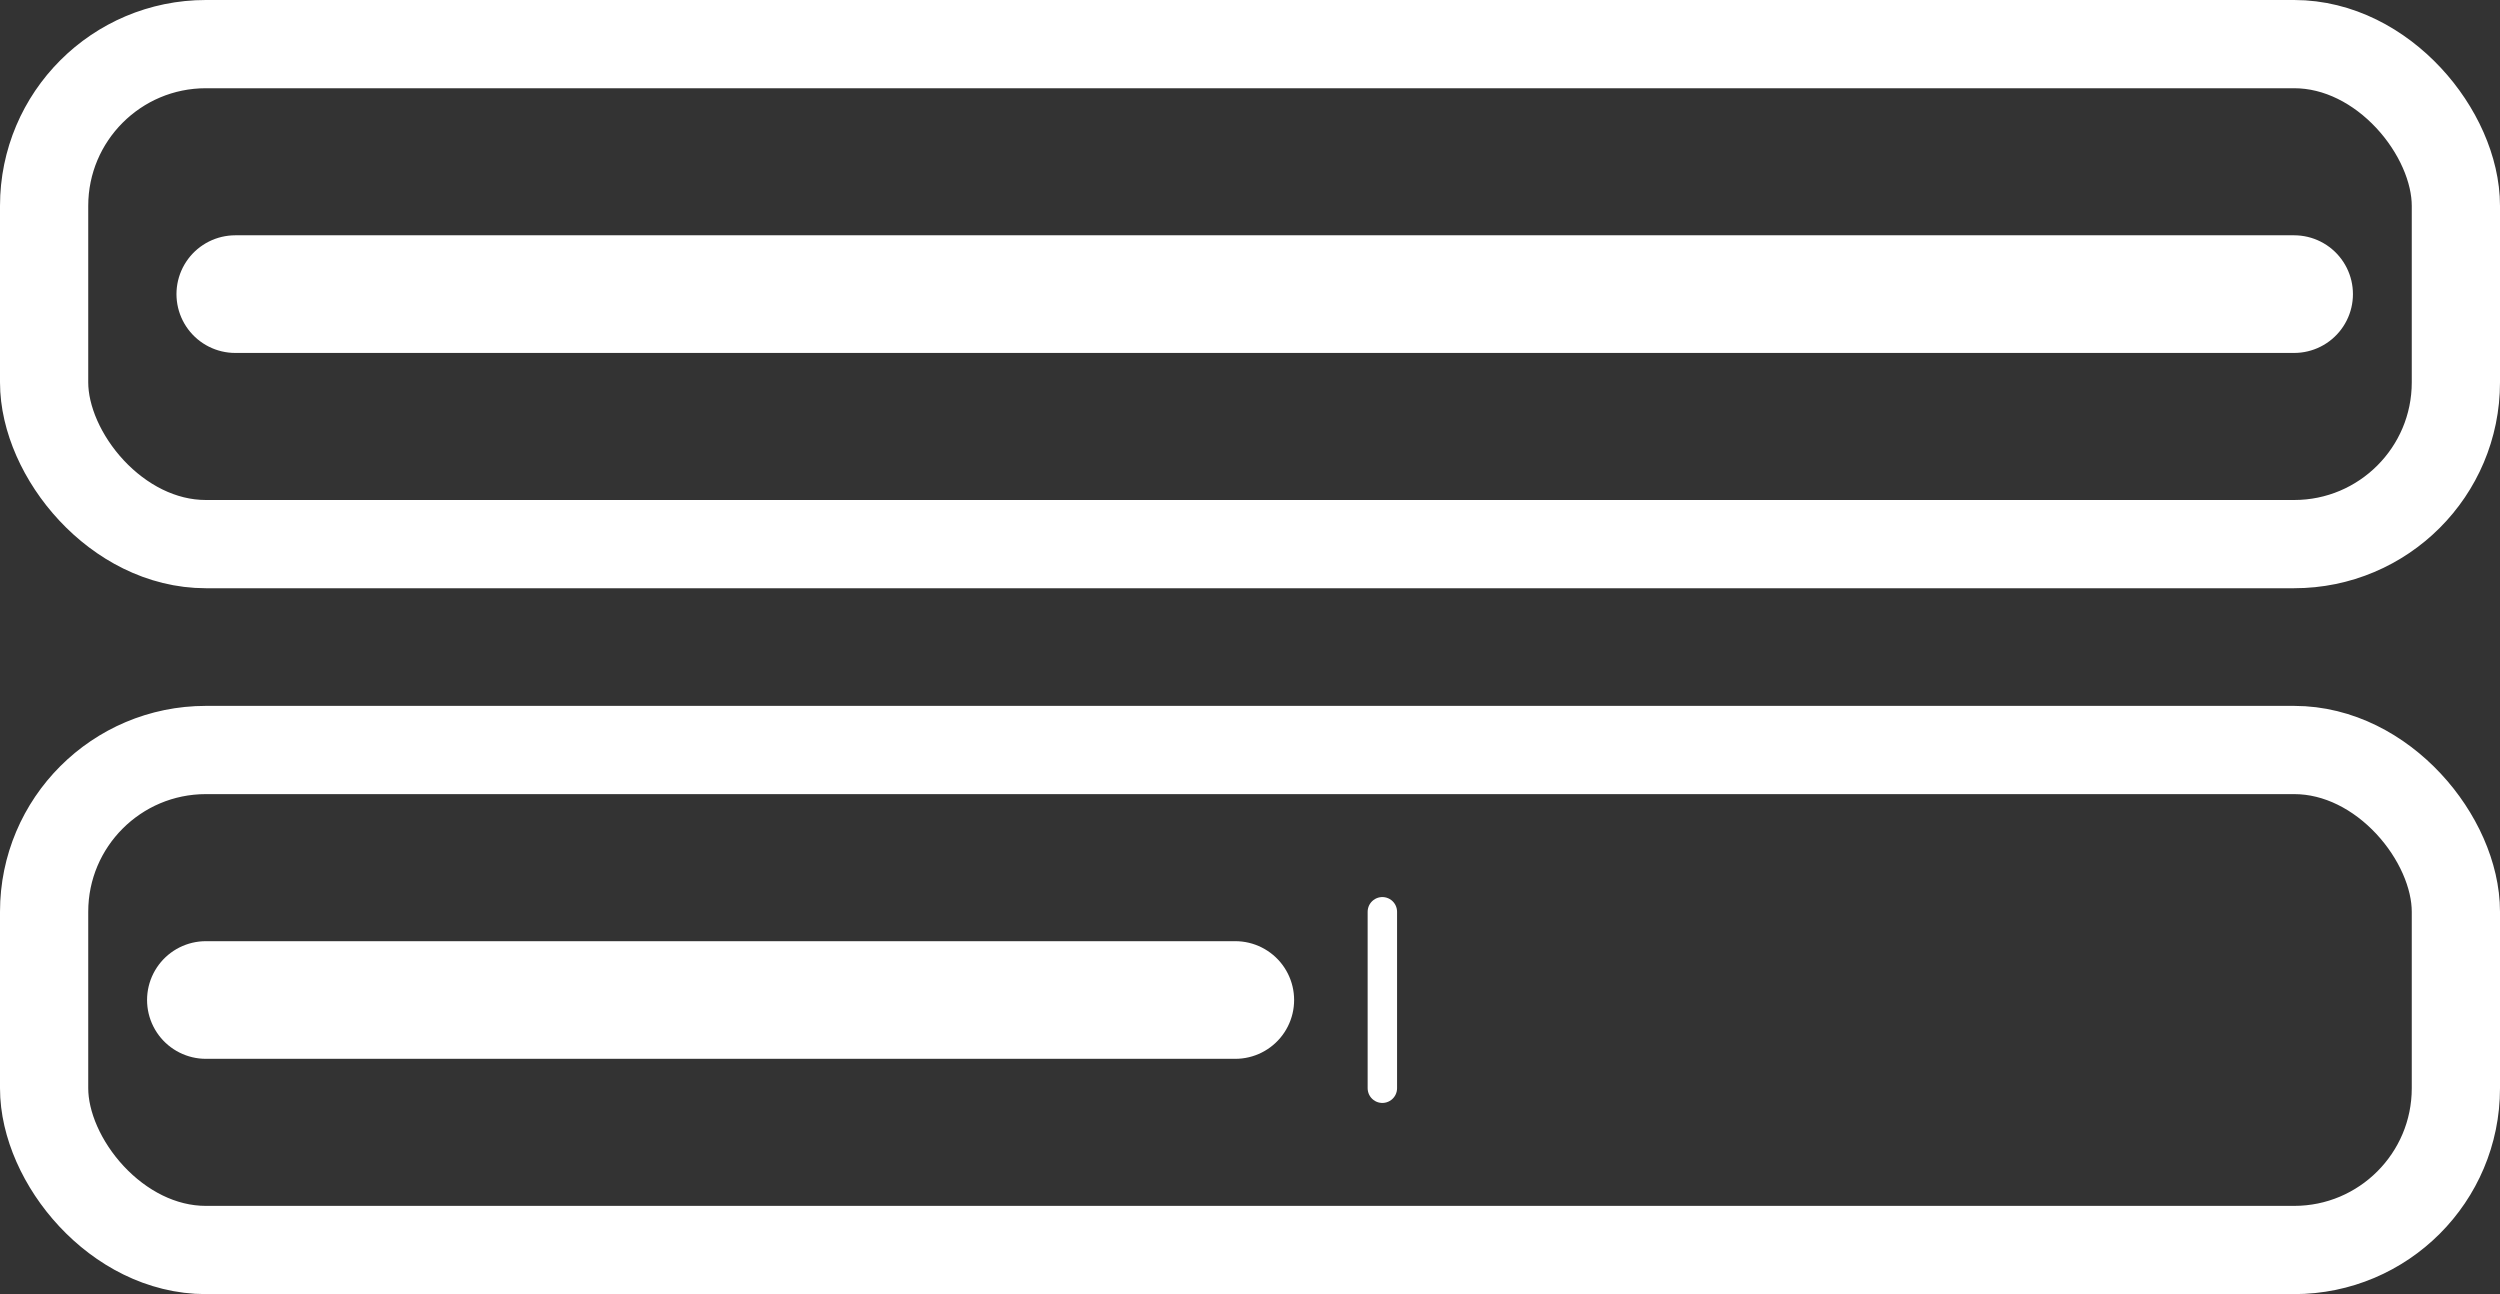 <svg width="85" height="44" viewBox="0 0 85 44" fill="none" xmlns="http://www.w3.org/2000/svg">
<rect x="0" y="0" width="85" height="44" fill="#333333" stroke="none"/>
<rect x="1.5" y="1.5" width="82" height="17" rx="5.5" stroke="white" stroke-width="3" stroke-linejoin="round"/>
<rect x="1.5" y="25.5" width="82" height="17" rx="5.5" stroke="white" stroke-width="3" stroke-linejoin="round"/>
<path d="M47 31V37" stroke="white" stroke-linecap="round"/>
<path d="M8 10H78" stroke="white" stroke-width="4" stroke-linecap="round"/>
<path d="M7 34H42" stroke="white" stroke-width="4" stroke-linecap="round"/>
</svg>
